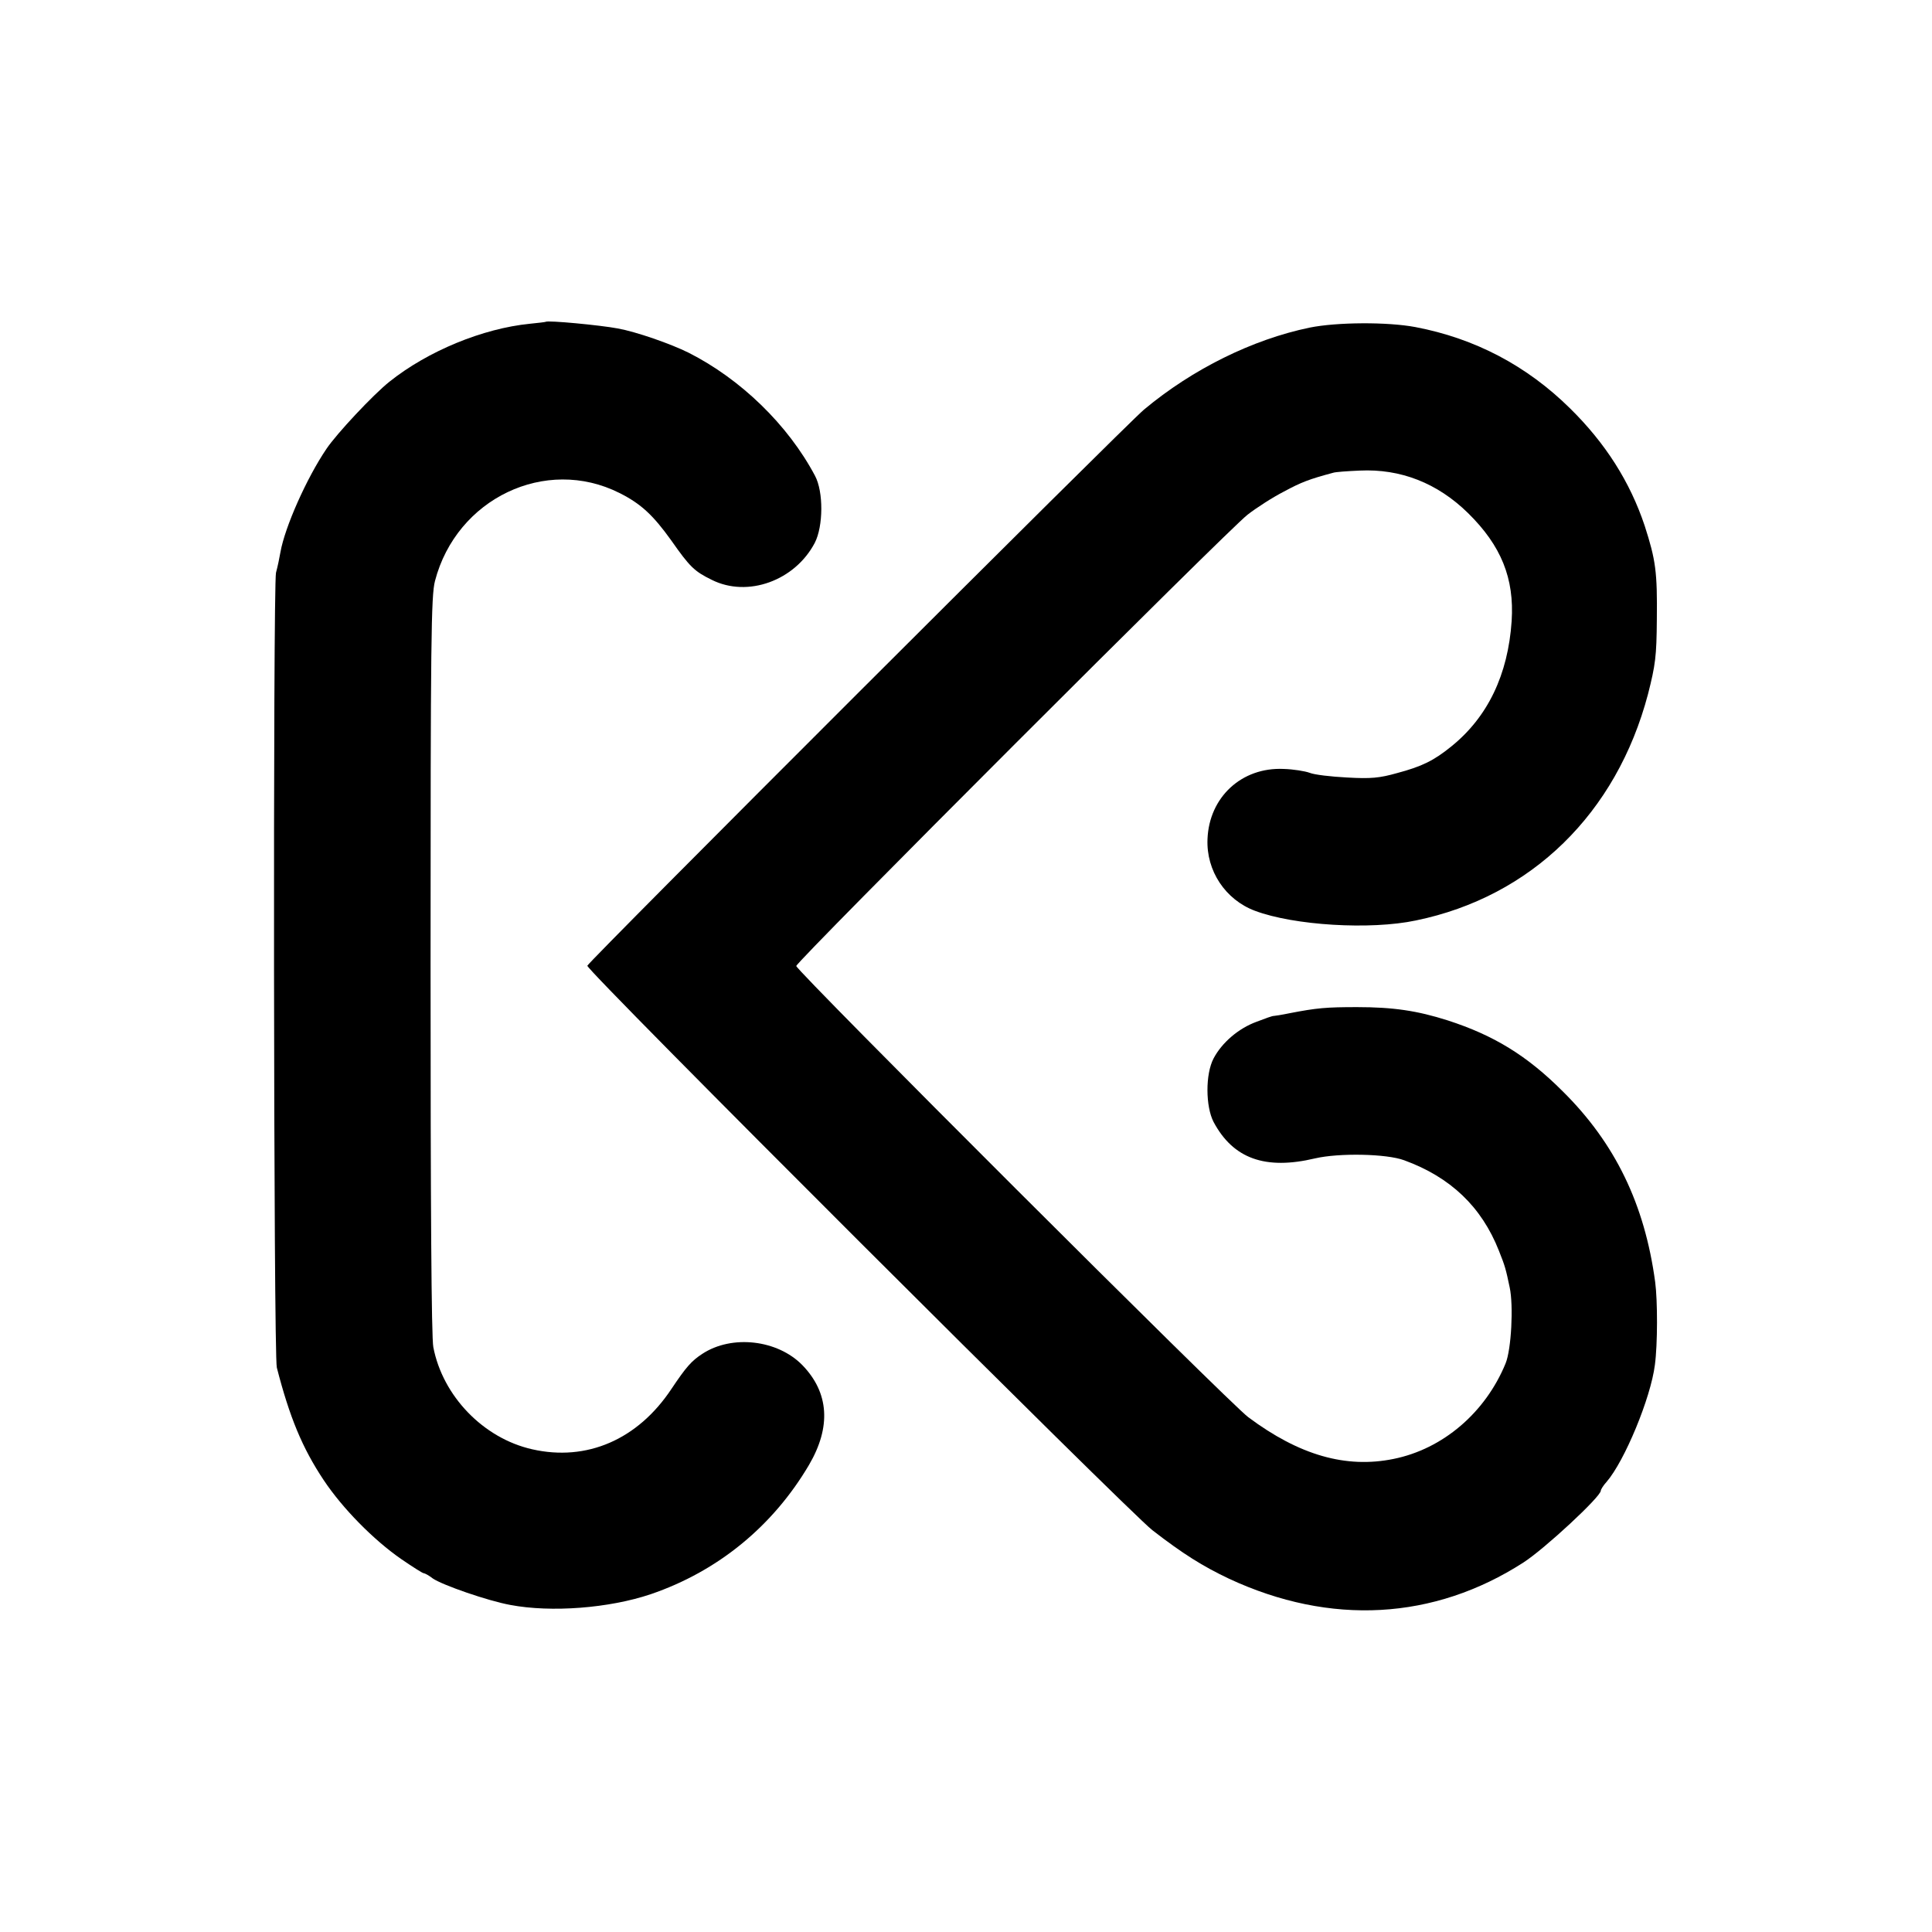 <?xml version="1.0" standalone="no"?>
<!DOCTYPE svg PUBLIC "-//W3C//DTD SVG 20010904//EN"
 "http://www.w3.org/TR/2001/REC-SVG-20010904/DTD/svg10.dtd">
<svg version="1.0" xmlns="http://www.w3.org/2000/svg"
 width="700pt" height="700pt" viewBox="0 0 700 700"
 preserveAspectRatio="xMidYMid meet">
<g transform="translate(0,700) scale(0.1,-0.1)"
fill="#000000" stroke="none">
<path d="M1977 5834 c-1 -1 -27 -4 -57 -7 -171 -17 -370 -99 -509 -210 -59
-47 -191 -188 -228 -243 -72 -106 -151 -284 -167 -375 -3 -18 -10 -52 -16 -74
-11 -48 -9 -2834 3 -2880 46 -179 92 -291 170 -408 68 -102 180 -216 281 -286
41 -28 77 -51 81 -51 4 0 19 -8 33 -19 35 -24 199 -81 281 -96 148 -28 358
-12 509 39 243 83 442 246 573 468 81 138 73 262 -24 362 -90 92 -255 111
-362 41 -40 -26 -59 -48 -112 -127 -122 -184 -307 -264 -505 -219 -177 40
-324 193 -358 370 -7 36 -10 515 -10 1385 0 1175 2 1338 16 1391 78 299 401
453 668 319 78 -39 122 -80 188 -172 68 -97 84 -112 147 -143 130 -65 301 -3
373 134 31 60 32 185 1 243 -98 185 -270 351 -458 446 -64 32 -190 76 -257 88
-64 12 -254 30 -261 24z"/>
<path d="M4745 5813 c-207 -43 -424 -150 -600 -297 -67 -56 -2014 -2001 -2017
-2015 -5 -16 1960 -1977 2047 -2045 111 -86 183 -131 278 -176 367 -171 743
-150 1067 59 76 49 280 238 280 260 0 4 9 19 21 32 65 75 160 304 175 424 10
74 10 233 1 300 -38 282 -145 503 -335 691 -130 130 -250 203 -417 257 -110
35 -197 48 -328 48 -112 0 -146 -3 -244 -22 -29 -6 -55 -10 -58 -10 -3 1 -31
-9 -62 -21 -66 -24 -126 -76 -156 -133 -30 -57 -29 -174 0 -230 71 -133 187
-175 368 -132 86 20 259 17 323 -7 167 -61 280 -168 343 -328 22 -55 25 -66
39 -133 14 -66 6 -224 -15 -275 -73 -178 -227 -310 -406 -346 -172 -35 -341
13 -526 151 -66 48 -1638 1618 -1638 1635 0 16 1568 1584 1635 1635 32 25 91
63 132 84 63 34 92 45 178 68 8 3 52 6 97 8 147 7 281 -45 392 -154 120 -118
168 -236 158 -391 -13 -195 -87 -348 -218 -454 -64 -52 -107 -73 -197 -97 -64
-18 -95 -21 -182 -16 -58 3 -118 10 -135 17 -16 6 -59 13 -94 14 -152 7 -270
-102 -276 -254 -5 -115 65 -220 172 -260 141 -53 418 -70 583 -35 418 86 727
388 841 820 27 106 31 137 32 270 2 173 -4 216 -44 340 -53 159 -142 299 -270
425 -157 155 -345 254 -561 295 -101 19 -284 18 -383 -2z"/>
</g>
</svg>
